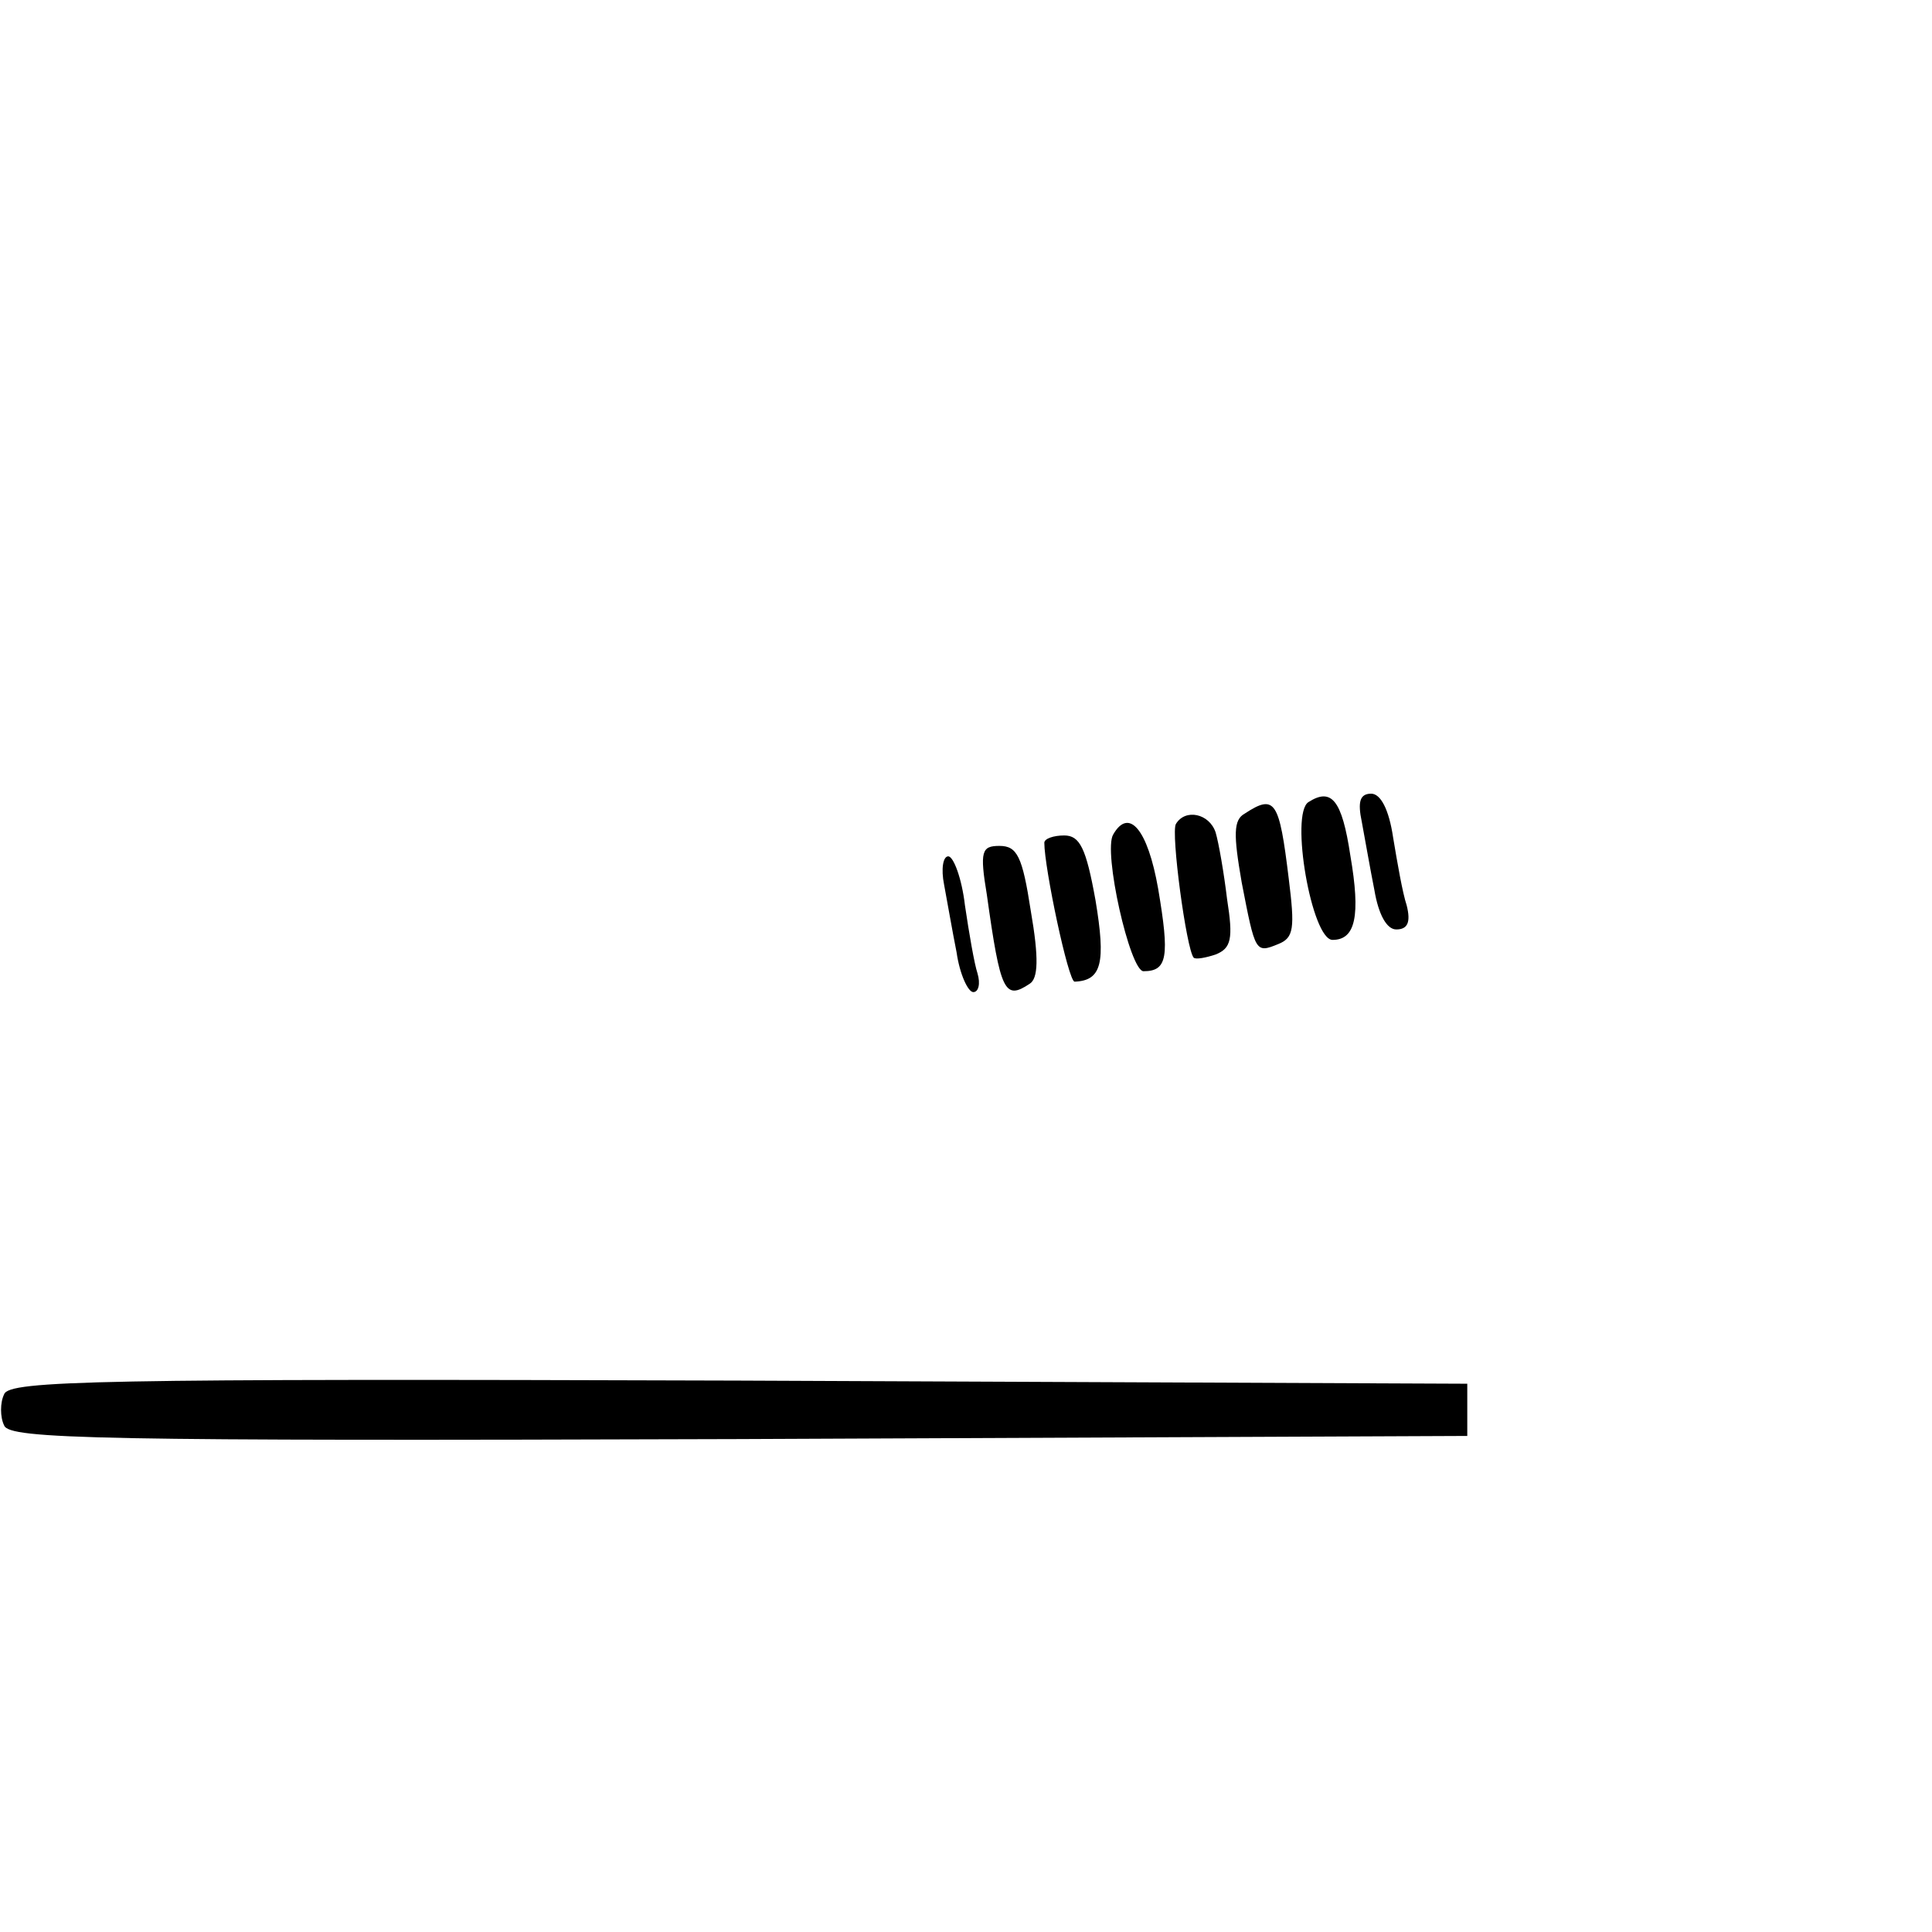 <svg version="1" xmlns="http://www.w3.org/2000/svg" width="246.667" height="246.667" viewBox="0 0 185 185"><path d="M125.3 76.8c-1.8 1.1.3 13.2 2.3 13.2 2.2 0 2.7-2.3 1.7-8.1-.8-5.3-1.8-6.5-4-5.1zM130.4 78.7c.3 1.6.8 4.5 1.2 6.5.4 2.4 1.2 3.8 2.1 3.8 1.1 0 1.4-.7 1-2.3-.4-1.2-.9-4.1-1.3-6.5-.4-2.7-1.2-4.2-2.1-4.2-1.1 0-1.3.8-.9 2.7zM119.2 77.9c-1.1.6-1.1 2-.3 6.6 1.3 6.7 1.3 6.8 3.5 5.9 1.5-.6 1.6-1.5 1-6.3-.9-7.4-1.3-8.1-4.2-6.2zM112.6 78.9c-.5.8 1 12 1.7 12.8.2.2 1.2 0 2.1-.3 1.5-.6 1.7-1.5 1.1-5.3-.3-2.5-.8-5.4-1.1-6.4-.6-1.8-2.9-2.3-3.8-.8zM106.6 79.9c-1 1.6 1.6 13.1 2.9 13.1 2.3 0 2.5-1.4 1.4-7.9-1-5.7-2.8-7.8-4.3-5.2zM100 80.7c0 2.4 2.3 13.3 2.9 13.3 2.6-.1 3-1.8 2-7.8-.9-5-1.5-6.2-3-6.2-1 0-1.9.3-1.9.7zM94.5 85.7c1.3 9.3 1.7 10.1 4.1 8.5.8-.5.9-2.4.1-7-.8-5.2-1.3-6.2-3-6.2s-1.9.5-1.2 4.7zM90.4 84.7c.3 1.6.8 4.5 1.2 6.5.3 2.1 1.1 3.8 1.6 3.8s.7-.8.4-1.8c-.3-.9-.8-3.8-1.2-6.5-.3-2.6-1.1-4.7-1.6-4.7s-.7 1.2-.4 2.7zM.4 133.5c-.4.8-.4 2.2 0 3 .5 1.3 8.9 1.5 70.3 1.3l69.8-.3v-5l-69.8-.3c-61.4-.2-69.8 0-70.3 1.3z"/></svg>